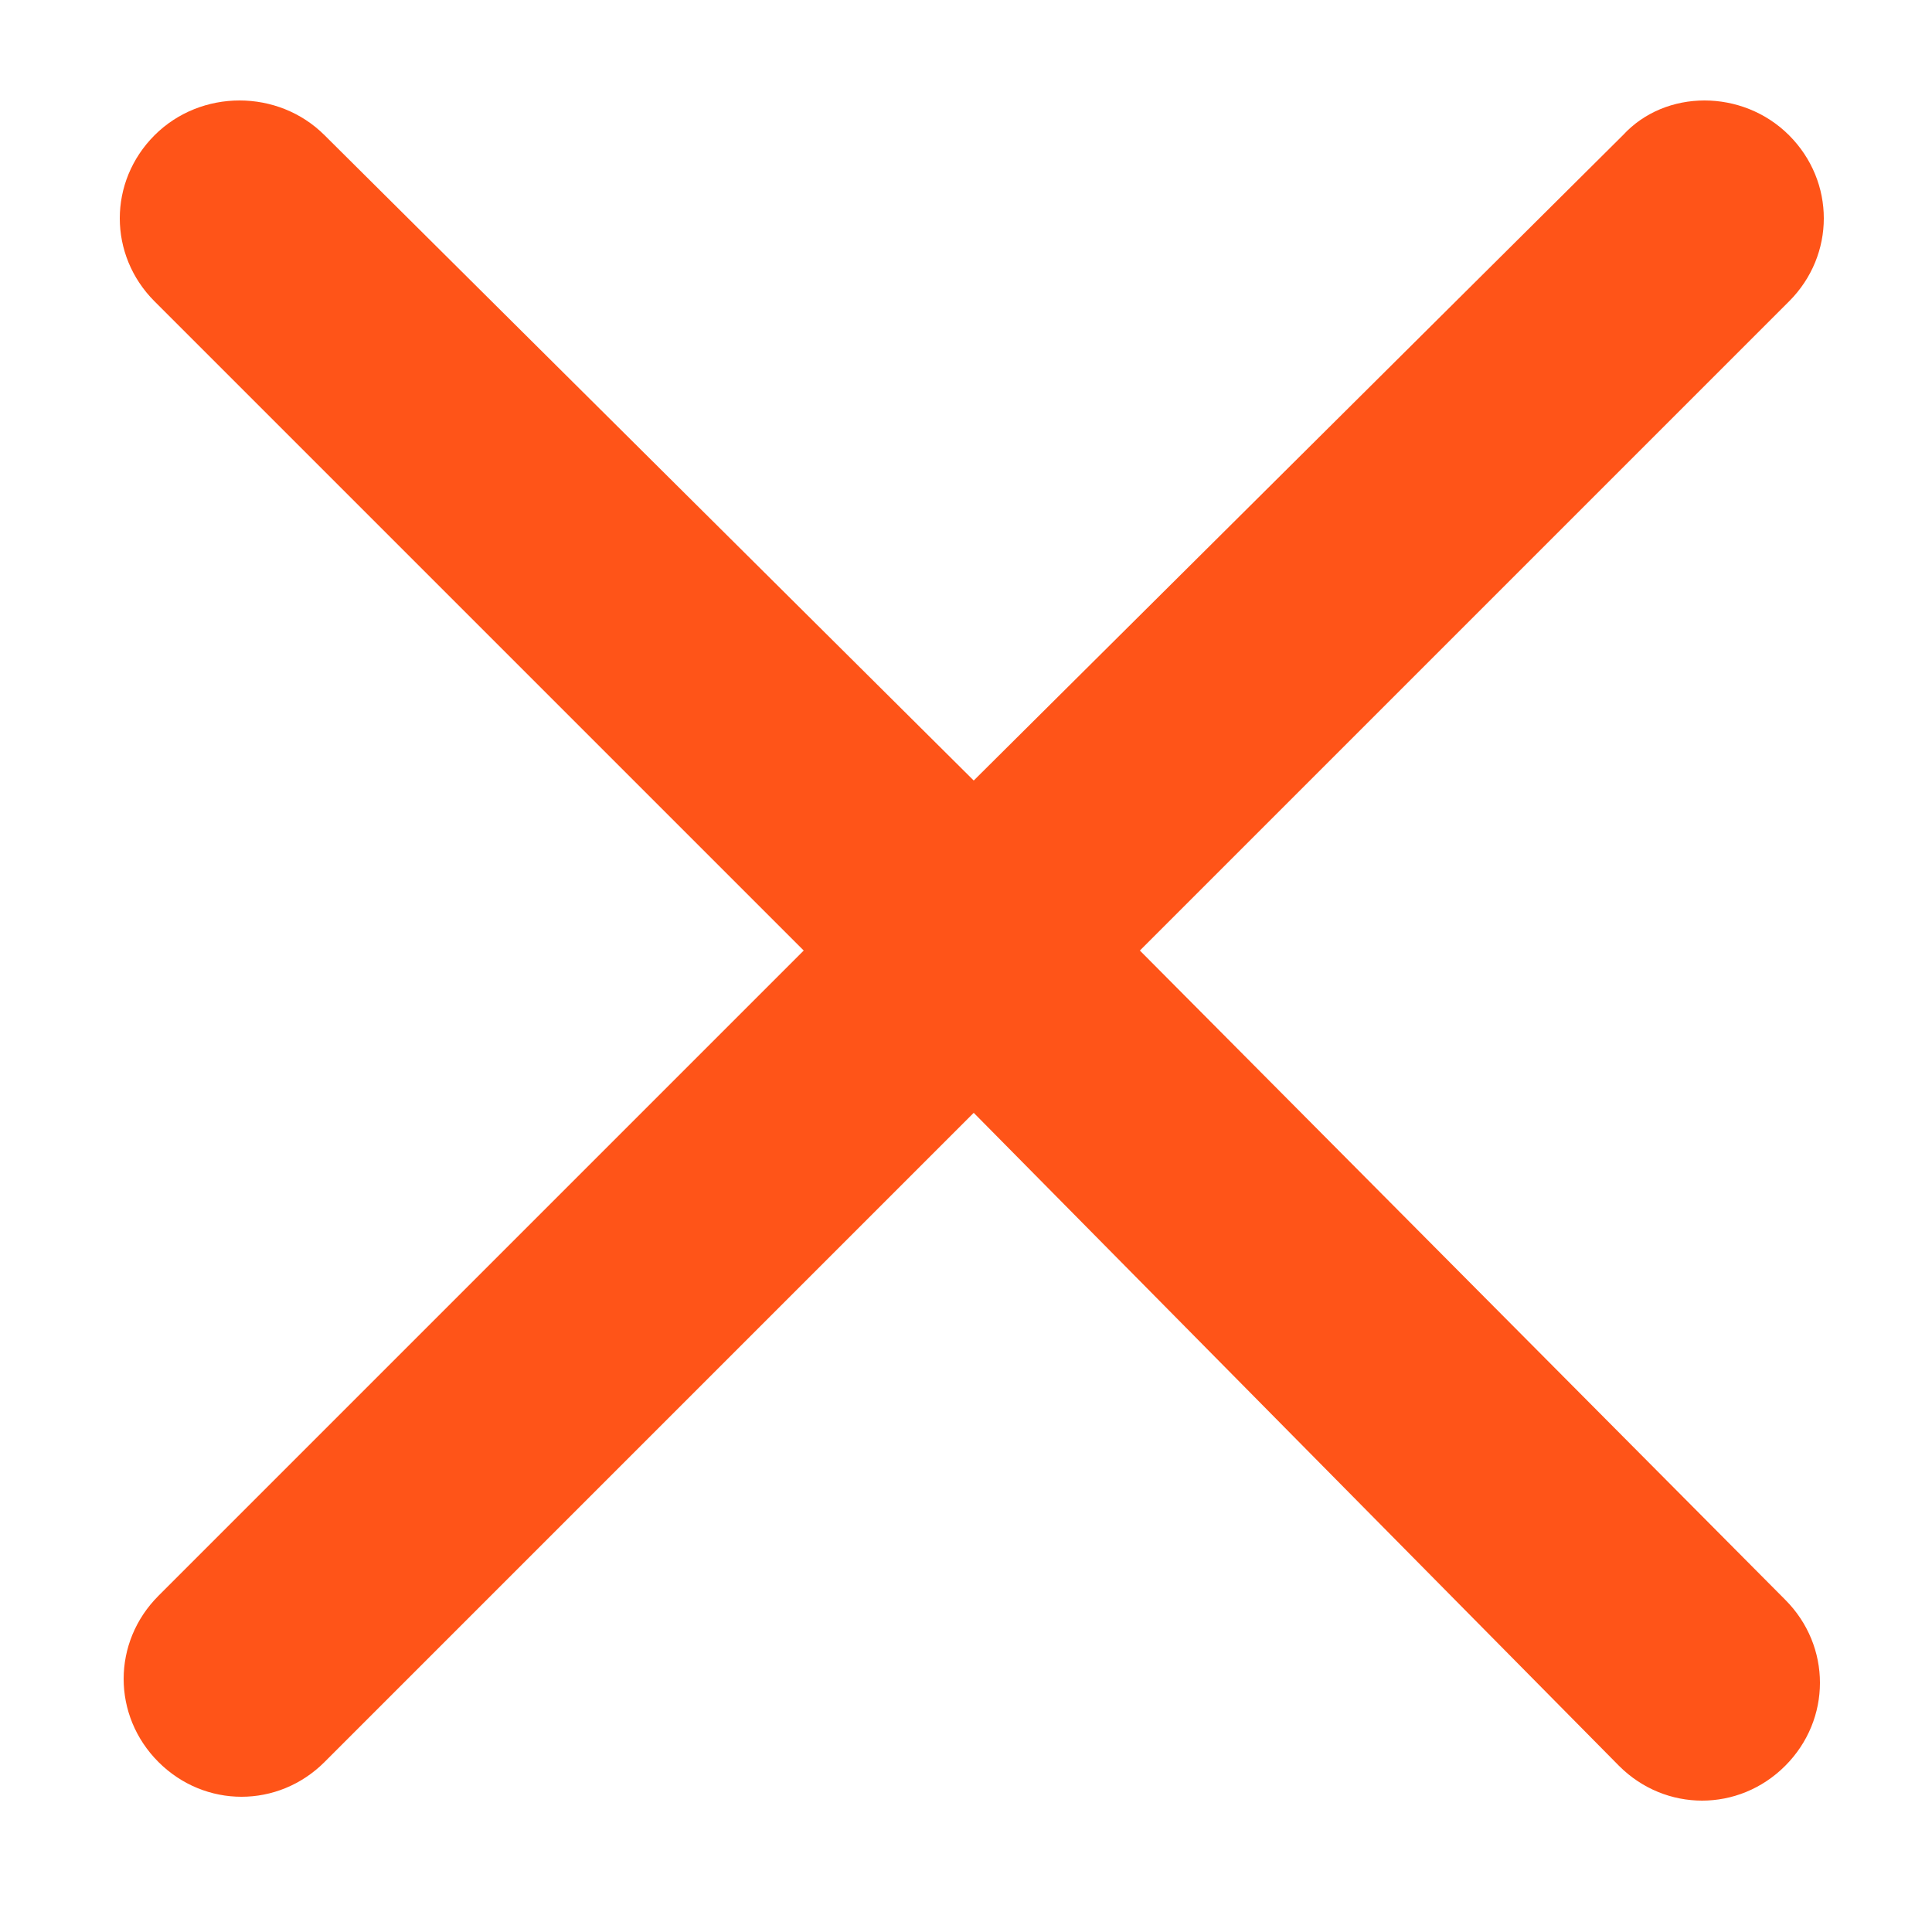 <?xml version="1.0" encoding="utf-8"?>
<!-- Generator: Adobe Illustrator 27.4.1, SVG Export Plug-In . SVG Version: 6.00 Build 0)  -->
<svg version="1.1" xmlns="http://www.w3.org/2000/svg" xmlns:xlink="http://www.w3.org/1999/xlink" x="0px" y="0px"
	 viewBox="0 0 50 50" style="enable-background:new 0 0 50 50;" xml:space="preserve">
<style type="text/css">
	.st0{display:none;}
	.st1{display:inline;}
	.st2{fill:#FFFFFF;}
	.st3{display:inline;fill:#FFFFFF;}
	.st4{display:inline;fill:#F05523;}
	.st5{fill:#F05523;}
	.st6{fill:#FF5418;}
	.st7{display:inline;fill:#FF5418;}
</style>
<g id="LOGO_COLOR" class="st0">
	<g class="st1">
		<g>
			<path class="st2" d="M25.4,8C12.2,8,1.6,15.8,1.6,25.5S12.2,43,25.4,43s23.8-7.8,23.8-17.5S38.5,8,25.4,8z M25.3,41
				c-12.1,0-21.9-7-21.9-15.5S13.2,10,25.3,10s21.9,7,21.9,15.5S37.4,41,25.3,41z"/>
			<g>
				<g>
					<path class="st2" d="M34.5,30.7l8.5,0l0,0.2c1-1.7,1.5-3.5,1.5-5.4c0-4-2.3-7.5-5.9-10.1L34.5,30.7z"/>
					<path class="st2" d="M11.3,16.1c-3.1,2.5-5,5.8-5,9.4c0,1.7,0.4,3.4,1.2,4.9L11.3,16.1z"/>
					<path class="st2" d="M28,35.4l5.4-20.2l4.8,0c-3.4-2.2-7.9-3.6-12.8-3.6c-4.9,0-9.4,1.3-12.8,3.6l4.2,0l-2,7.5l7.4,0l2-7.5
						l5.3,0l-5.4,20.2l-5.3,0l2.1-8l-7.5,0l-2,7.7c3.5,2.7,8.4,4.3,13.8,4.3c5.2,0,9.9-1.5,13.4-4L28,35.4z"/>
				</g>
			</g>
		</g>
	</g>
</g>
<g id="IZQUIERDA" class="st0">
	<path class="st3" d="M35.5,12.1c-0.7-0.7-1.8-0.7-2.4,0s-0.7,1.8,0,2.4l4,4c1.6,1.6,2.8,2.7,3.5,3.7c0.2,0.3,0.4,0.6,0.6,0.8H6.9
		c-0.9,0-1.7,0.8-1.7,1.7c0,0.9,0.8,1.7,1.7,1.7h34.4c-0.1,0.2-0.3,0.5-0.6,0.8c-0.8,0.9-1.9,2.1-3.5,3.7l-4,4
		c-0.7,0.7-0.7,1.8,0,2.4c0.7,0.7,1.8,0.7,2.4,0l4.1-4.1c1.5-1.5,2.8-2.8,3.7-3.9c0.9-1.2,1.6-2.3,1.8-3.7c0-0.3,0.1-0.6,0.1-0.9
		s0-0.6-0.1-0.9c-0.2-1.4-0.9-2.6-1.8-3.7c-0.9-1.1-2.2-2.4-3.7-3.9L35.5,12.1z"/>
</g>
<g id="DERECHA" class="st0">
	<path class="st3" d="M14.8,37.4c0.7,0.7,1.8,0.7,2.4,0s0.7-1.8,0-2.4l-4-4c-1.6-1.6-2.8-2.7-3.5-3.7c-0.2-0.3-0.4-0.6-0.6-0.8h34.4
		c0.9,0,1.7-0.8,1.7-1.7c0-0.9-0.8-1.7-1.7-1.7H9.1c0.1-0.2,0.3-0.5,0.6-0.8c0.8-0.9,1.9-2.1,3.5-3.7l4-4c0.7-0.7,0.7-1.8,0-2.4
		c-0.7-0.7-1.8-0.7-2.4,0l-4.1,4.1C9.2,17.7,7.9,19,7,20.1c-0.9,1.2-1.6,2.3-1.8,3.7c0,0.3-0.1,0.6-0.1,0.9s0,0.6,0.1,0.9
		c0.2,1.4,0.9,2.6,1.8,3.7c0.9,1.1,2.2,2.4,3.7,3.9L14.8,37.4z"/>
</g>
<g id="FACEBOOK" class="st0">
	<path class="st3" d="M31.9,11.2h3.7V4.8c-0.6-0.1-2.8-0.3-5.3-0.3c-5.3,0-8.9,3.3-8.9,9.4v5.6h-5.8v7.1h5.8v17.9h7.1V26.7h5.6
		l0.9-7.1h-6.5v-4.9C28.5,12.6,29.1,11.2,31.9,11.2L31.9,11.2z"/>
</g>
<g id="INTAGRAM" class="st0">
	<g id="Layer_2" class="st1">
		<g>
			<path class="st2" d="M36.1,11.8c-3.4,0.1-3.4,4.9,0,5.1C39.4,16.8,39.4,11.9,36.1,11.8z"/>
			<path class="st2" d="M25.4,14.9c-5.6,0-10.1,4.5-10.1,10.1c0.5,13.4,19.7,13.4,20.2,0C35.5,19.4,31,14.9,25.4,14.9z M25.4,31.6
				c-3.6,0-6.6-2.9-6.6-6.6c0.3-8.7,12.8-8.7,13.1,0C32,28.7,29,31.6,25.4,31.6z"/>
			<path class="st2" d="M45.3,16.8c-0.1-7-4.6-11.5-11.6-11.6C32,5,18.8,5,17.1,5.1c-7,0.1-11.5,4.6-11.6,11.6
				c-0.2,1.7-0.2,14.8,0,16.5c0.1,7,4.6,11.5,11.6,11.6C19.3,45,20,45,25.4,45c5.4,0,6.1,0,8.2-0.1c2.1-0.1,3.6-0.4,4.9-0.9
				c4.5-1.8,6.6-5.7,6.8-10.7C45.4,31.6,45.4,18.4,45.3,16.8z M33.5,41.3c-1.7,0.2-14.5,0.2-16.2,0c-1.9-0.1-3-0.4-3.7-0.7
				c-6.1-2.8-4.2-8.5-4.5-16.4c0-1.8,0-5.5,0-7.3c0.2-5.4,2.8-7.9,8.2-8.2c1.7-0.2,14.5-0.2,16.2,0c5.4,0.2,7.9,2.8,8.2,8.2
				c0.1,1.3,0.2,8.4,0,12C41.9,35.6,41.6,40.9,33.5,41.3z"/>
		</g>
	</g>
</g>
<g id="FACEBOOK_copia" class="st0">
	<path class="st4" d="M31.9,11.2h3.7V4.8c-0.6-0.1-2.8-0.3-5.3-0.3c-5.3,0-8.9,3.3-8.9,9.4v5.6h-5.8v7.1h5.8v17.9h7.1V26.7h5.6
		l0.9-7.1h-6.5v-4.9C28.5,12.6,29.1,11.2,31.9,11.2L31.9,11.2z"/>
</g>
<g id="INTAGRAM_copia" class="st0">
	<g id="Layer_2_00000133494663386205706180000005182748477094416278_" class="st1">
		<g>
			<path class="st5" d="M36.1,11.8c-3.4,0.1-3.4,4.9,0,5.1C39.4,16.8,39.4,11.9,36.1,11.8z"/>
			<path class="st5" d="M25.4,14.9c-5.6,0-10.1,4.5-10.1,10.1c0.5,13.4,19.7,13.4,20.2,0C35.5,19.4,31,14.9,25.4,14.9z M25.4,31.6
				c-3.6,0-6.6-2.9-6.6-6.6c0.3-8.7,12.8-8.7,13.1,0C32,28.7,29,31.6,25.4,31.6z"/>
			<path class="st5" d="M45.3,16.8c-0.1-7-4.6-11.5-11.6-11.6C32,5,18.8,5,17.1,5.1c-7,0.1-11.5,4.6-11.6,11.6
				c-0.2,1.7-0.2,14.8,0,16.5c0.1,7,4.6,11.5,11.6,11.6C19.3,45,20,45,25.4,45c5.4,0,6.1,0,8.2-0.1c2.1-0.1,3.6-0.4,4.9-0.9
				c4.5-1.8,6.6-5.7,6.8-10.7C45.4,31.6,45.4,18.4,45.3,16.8z M33.5,41.3c-1.7,0.2-14.5,0.2-16.2,0c-1.9-0.1-3-0.4-3.7-0.7
				c-6.1-2.8-4.2-8.5-4.5-16.4c0-1.8,0-5.5,0-7.3c0.2-5.4,2.8-7.9,8.2-8.2c1.7-0.2,14.5-0.2,16.2,0c5.4,0.2,7.9,2.8,8.2,8.2
				c0.1,1.3,0.2,8.4,0,12C41.9,35.6,41.6,40.9,33.5,41.3z"/>
		</g>
	</g>
</g>
<g id="VISION" class="st0">
	<g id="Outline" class="st1">
		<g>
			<path class="st2" d="M29.7,7.8c0.1,0,0.1,0,0.2,0c0.3,0,0.6-0.2,0.7-0.5l0.9-2.9C31.6,4,31.4,3.5,31,3.4
				c-0.4-0.1-0.8,0.1-0.9,0.5l0,0l-0.9,2.9C29.1,7.2,29.3,7.6,29.7,7.8C29.7,7.8,29.7,7.8,29.7,7.8z"/>
			<path class="st2" d="M34.7,9c0.4,0.2,0.8,0.1,1-0.3L37.1,6c0.2-0.4,0.1-0.8-0.3-1c-0.4-0.2-0.8-0.1-1,0.3l-1.4,2.7
				C34.2,8.3,34.3,8.8,34.7,9C34.7,9,34.7,9,34.7,9z"/>
			<path class="st2" d="M40.3,11.4c0.2,0,0.4-0.1,0.6-0.3l2-2.3C43.1,8.5,43,8,42.7,7.7c-0.3-0.3-0.8-0.2-1.1,0.1c0,0,0,0,0,0
				l-2,2.3c-0.3,0.3-0.2,0.8,0.1,1.1C39.9,11.3,40.1,11.4,40.3,11.4z"/>
			<path class="st2" d="M44.8,15.1c0.2,0,0.3-0.1,0.5-0.2l2.3-1.9c0.3-0.3,0.3-0.7,0.1-1.1c-0.3-0.3-0.7-0.3-1-0.1l-2.3,1.9
				c-0.3,0.3-0.4,0.7-0.1,1.1C44.4,15,44.6,15.1,44.8,15.1L44.8,15.1z"/>
			<path class="st2" d="M9.8,11.1c0.3,0.3,0.7,0.4,1.1,0.1s0.4-0.7,0.1-1.1c0,0,0,0,0,0L9,7.8C8.8,7.5,8.3,7.5,8,7.8
				C7.7,8,7.6,8.5,7.9,8.8L9.8,11.1z"/>
			<path class="st2" d="M15,8.7C15.2,9,15.7,9.2,16,9c0.4-0.2,0.5-0.7,0.3-1l-1.4-2.7c-0.2-0.4-0.7-0.5-1-0.3
				c-0.4,0.2-0.5,0.7-0.3,1L15,8.7z"/>
			<path class="st2" d="M5.4,15c0.3,0.3,0.8,0.2,1.1-0.1c0.3-0.3,0.2-0.8-0.1-1.1c0,0,0,0,0,0l-2.2-1.7c-0.3-0.3-0.8-0.2-1.1,0.1
				c-0.3,0.3-0.2,0.8,0.1,1.1c0,0,0,0,0,0L5.4,15z"/>
			<path class="st2" d="M20,7.3c0.1,0.3,0.4,0.5,0.7,0.5c0.1,0,0.1,0,0.2,0c0.4-0.1,0.6-0.5,0.5-0.9c0,0,0,0,0,0l-0.9-2.9
				c-0.1-0.4-0.5-0.6-0.9-0.5C19.3,3.5,19,4,19.2,4.4L20,7.3z"/>
			<path class="st2" d="M25.3,7.4c0.4,0,0.7-0.3,0.7-0.7v-3c0-0.4-0.3-0.7-0.7-0.7s-0.7,0.3-0.7,0.7v3C24.6,7.1,24.9,7.4,25.3,7.4z"
				/>
			<path class="st2" d="M15.2,30.7c-4.1-1.9-7.8-4.7-10.6-8.3C6,20.6,7.7,19,9.5,17.5c0.3-0.3,0.4-0.7,0.1-1.1
				c-0.3-0.3-0.7-0.4-1.1-0.1c-2.1,1.6-3.9,3.5-5.5,5.6c-0.2,0.3-0.2,0.6,0,0.9c3,4,7,7.1,11.5,9.2c0.4,0.2,0.8,0,1-0.4
				S15.5,30.8,15.2,30.7L15.2,30.7z"/>
			<path class="st2" d="M47.6,22.8c0.2-0.3,0.2-0.6,0-0.9C42,14.6,33.8,10.4,25.3,10.4c-5.1,0-10.1,1.5-14.5,4.3
				c-0.3,0.2-0.5,0.7-0.2,1c0.2,0.3,0.7,0.5,1,0.2l0,0c1.9-1.2,3.9-2.2,6.1-2.9c-5.1,4.2-5.9,11.7-1.7,16.8c0.5,0.7,1.1,1.3,1.8,1.8
				v1.1c-1.2,0-2.2,1-2.2,2.2c0,1.2,1,2.2,2.2,2.2h15c0.4,0,0.7,0.3,0.7,0.7s-0.3,0.7-0.7,0.7h-15c-0.4,0-0.7,0.3-0.7,0.7
				s0.3,0.7,0.7,0.7c0,4.1,3.3,7.5,7.5,7.5s7.5-3.3,7.5-7.5c1.2,0,2.2-1,2.2-2.2c0-0.6-0.2-1.1-0.6-1.5c0.8-0.9,0.8-2.3-0.1-3.2
				c-0.4-0.4-1-0.6-1.5-0.6v-1.1c2.8-2.3,4.5-5.7,4.5-9.3c0-0.9-0.1-1.7-0.3-2.6c-0.1-0.4-0.5-0.7-0.9-0.6c-0.4,0.1-0.7,0.5-0.6,0.9
				c0,0,0,0,0,0c0.2,0.7,0.2,1.5,0.2,2.2c0,3.3-1.5,6.4-4.2,8.4c-0.2,0.1-0.3,0.4-0.3,0.6v1.5h-3v-5.3c2.5-1.5,3.6-4.5,2.6-7.3
				c-0.1-0.3-0.3-0.5-0.6-0.5c-0.3,0-0.6,0.1-0.7,0.4c-0.3,0.4-0.7,0.7-1.3,0.7c-0.8,0-1.5-0.7-1.5-1.5c0-0.5,0.3-1,0.7-1.3
				c0.4-0.2,0.5-0.7,0.2-1c-0.1-0.1-0.2-0.3-0.4-0.3c-3.1-1.2-6.5,0.4-7.7,3.5c-0.3,0.7-0.4,1.4-0.4,2.1c0,2.1,1.1,4.1,3,5.2v5.3h-3
				v-1.5c0-0.2-0.1-0.5-0.3-0.6c-4.6-3.5-5.5-10-2.1-14.7s10-5.5,14.7-2.1c1.2,0.9,2.3,2.1,3,3.5c0.2,0.4,0.6,0.5,1,0.3
				c0.4-0.2,0.5-0.6,0.3-1c-0.7-1.4-1.8-2.7-3-3.7c5.2,1.7,9.8,5,13.2,9.3c-2.8,3.6-6.4,6.4-10.6,8.3c-0.4,0.2-0.5,0.6-0.4,1
				c0.2,0.4,0.6,0.5,1,0.4C40.6,30,44.6,26.8,47.6,22.8z M25.3,46.3c-3.3,0-6-2.7-6-6h12C31.3,43.6,28.6,46.3,25.3,46.3z M33.6,35.1
				c0,0.4-0.3,0.7-0.7,0.7h-15c-0.4,0-0.7-0.3-0.7-0.7c0-0.4,0.3-0.7,0.7-0.7h15C33.2,34.3,33.6,34.7,33.6,35.1z M23.4,26.4
				c-2.2-1.1-3.2-3.7-2.1-6c0.7-1.6,2.3-2.5,4-2.6c0.1,0,0.3,0,0.4,0c-0.8,1.4-0.3,3.3,1.1,4.1c0.9,0.5,2,0.5,3,0c0,0.1,0,0.3,0,0.4
				c0,1.7-1,3.3-2.6,4.1c-0.3,0.1-0.4,0.4-0.4,0.7v5.7h-3v-5.7C23.8,26.8,23.7,26.6,23.4,26.4z"/>
			<path class="st2" d="M40.8,32.6c-0.3-0.3-0.7-0.4-1.1-0.1s-0.4,0.7-0.1,1.1l2,2.3c0.3,0.3,0.7,0.4,1.1,0.1
				c0.3-0.3,0.4-0.7,0.1-1.1L40.8,32.6z"/>
			<path class="st2" d="M45.3,28.8c-0.3-0.3-0.8-0.3-1.1,0.1c-0.3,0.3-0.3,0.8,0.1,1.1c0,0,0,0,0,0l2.3,1.9c0.3,0.3,0.8,0.2,1.1-0.1
				c0.2-0.3,0.2-0.8-0.1-1L45.3,28.8z"/>
			<path class="st2" d="M9.8,32.6l-2,2.3c-0.3,0.3-0.2,0.8,0.1,1.1c0.3,0.3,0.8,0.2,1.1-0.1l2-2.3c0.3-0.3,0.2-0.8-0.1-1.1
				C10.6,32.2,10.1,32.2,9.8,32.6C9.9,32.6,9.8,32.6,9.8,32.6L9.8,32.6z"/>
			<path class="st2" d="M5.4,28.7l-2.2,1.7c-0.3,0.2-0.4,0.7-0.2,1c0.2,0.3,0.7,0.4,1,0.2c0,0,0,0,0,0l2.2-1.7
				c0.3-0.2,0.4-0.7,0.2-1C6.2,28.5,5.8,28.5,5.4,28.7C5.4,28.7,5.4,28.7,5.4,28.7z"/>
		</g>
	</g>
</g>
<g id="ESTRATEGIA" class="st0">
	<g class="st1">
		<g>
			<path class="st2" d="M2.4,2.9"/>
		</g>
		<g>
			<g>
				<g>
					<g>
						<g>
							<g>
								<g>
									<g>
										<path class="st2" d="M21.7,28.1h-2c-0.4,0-0.6-0.3-0.6-0.6l-0.1-1c-0.3-0.1-0.6-0.2-0.9-0.4l-0.8,0.6
											c-0.3,0.2-0.6,0.2-0.9-0.1l-1.5-1.5c-0.3-0.3-0.3-0.6-0.1-0.9l0.6-0.8c-0.2-0.3-0.3-0.6-0.4-0.9l-1-0.1
											c-0.4,0-0.6-0.4-0.6-0.6v-2c0-0.4,0.3-0.6,0.6-0.6l1-0.1c0.1-0.3,0.2-0.6,0.4-0.9l-0.6-0.8c-0.2-0.3-0.2-0.6,0.1-0.9
											l1.4-1.4c0.3-0.3,0.6-0.3,0.9-0.1l0.8,0.6c0.3-0.2,0.6-0.3,0.9-0.4l0.1-0.9c0-0.4,0.4-0.6,0.6-0.6h2
											c0.4,0,0.6,0.3,0.6,0.6l0.1,1c0.3,0.1,0.6,0.2,0.9,0.4L24,15c0.3-0.2,0.6-0.2,0.9,0.1l1.5,1.5c0.3,0.3,0.3,0.6,0.1,0.9
											l-0.6,0.8c0.2,0.3,0.3,0.6,0.4,0.9l1,0.1c0.4,0,0.6,0.4,0.6,0.6v2c0,0.4-0.3,0.6-0.6,0.6l-1.5,0.2c-0.4,0-0.7-0.2-0.7-0.6
											c-0.1-0.4,0.2-0.7,0.6-0.7l0.8-0.1v-0.8l-0.8-0.1c-0.3,0-0.6-0.3-0.6-0.6c-0.1-0.4-0.3-0.8-0.6-1.3
											c-0.2-0.3-0.1-0.6,0-0.7l0.6-0.7l-0.7-0.6L23.7,17c-0.2,0.2-0.6,0.2-0.7,0c-0.6-0.3-0.9-0.5-1.3-0.6
											c-0.3-0.1-0.6-0.3-0.6-0.6L21,15.1h-0.8l-0.1,0.7c0,0.3-0.3,0.6-0.6,0.6c-0.4,0.1-0.8,0.3-1.3,0.6c-0.3,0.2-0.6,0.1-0.7,0
											l-0.7-0.6l-0.6,0.6l0.6,0.7c0.2,0.2,0.2,0.6,0,0.7c-0.3,0.6-0.5,0.9-0.6,1.3c-0.1,0.3-0.3,0.6-0.6,0.6l-0.8,0.1v0.8
											l0.8,0.1c0.3,0,0.6,0.3,0.6,0.6c0.1,0.4,0.3,0.8,0.6,1.3c0.2,0.3,0.1,0.6,0,0.7l-0.6,0.8l0.6,0.6l0.7-0.6
											c0.2-0.2,0.6-0.2,0.7,0c0.6,0.3,0.9,0.5,1.3,0.6c0.3,0.1,0.6,0.3,0.6,0.6l0.1,0.8H21l0.1-0.8c0.1-0.4,0.4-0.6,0.7-0.6
											c0.4,0.1,0.6,0.4,0.6,0.7l-0.2,1.5C22.3,27.8,22,28.1,21.7,28.1L21.7,28.1z"/>
									</g>
								</g>
							</g>
						</g>
					</g>
				</g>
			</g>
		</g>
		<g>
			<path class="st2" d="M20.6,23.9c-1.7,0-2.9-1.4-2.9-2.9S19,18,20.6,18c1.6,0,2.9,1.4,2.9,2.9S22.2,23.9,20.6,23.9z M20.6,19.3
				c-0.9,0-1.7,0.7-1.7,1.7s0.7,1.7,1.7,1.7s1.7-0.7,1.7-1.7S21.5,19.3,20.6,19.3z"/>
		</g>
		<g>
			<path class="st2" d="M20.6,37.6c-9.2,0-16.6-7.4-16.6-16.6S11.4,4.3,20.6,4.3s16.7,7.3,16.7,16.5S29.7,37.6,20.6,37.6z M20.6,5.6
				c-8.4,0-15.3,6.8-15.3,15.2s6.9,15.2,15.2,15.2s15.3-6.9,15.3-15.2C35.9,12.4,29,5.6,20.6,5.6L20.6,5.6z"/>
		</g>
		<g>
			<path class="st2" d="M20.6,32.7c-6.5,0-11.8-5.3-11.8-11.8S14,9.1,20.6,9.1S32.4,14.4,32.4,21C32.2,27.4,27,32.7,20.6,32.7
				L20.6,32.7z M20.6,10.4c-5.8,0-10.4,4.7-10.4,10.5s4.6,10.5,10.4,10.5c5.7,0,10.4-4.7,10.5-10.5C31,15.1,26.3,10.4,20.6,10.4z"/>
		</g>
		<g>
			<g>
				<g>
					<g>
						<path class="st2" d="M40.6,41.7c-0.2,0-0.4-0.1-0.5-0.2l-20-20.2c-0.3-0.3-0.3-0.7,0-1c0.3-0.3,0.7-0.3,1,0l20,20.2
							c0.3,0.3,0.3,0.7,0,1C40.9,41.7,40.8,41.7,40.6,41.7z"/>
					</g>
					<g>
						<g>
							<path class="st2" d="M42.1,43.3c-0.2,0-0.4-0.1-0.5-0.2L34.6,36c-0.2-0.2-0.3-0.5-0.2-0.7c0.1-0.3,0.3-0.5,0.6-0.5l4.1-0.7
								c0.2,0,0.5,0,0.6,0.2l7.1,7c0.2,0.2,0.3,0.5,0.2,0.6c-0.1,0.3-0.3,0.5-0.6,0.5L42.1,43.3L42.1,43.3z M36.4,36l5.9,5.9
								l2.5-0.5l-5.9-5.8L36.4,36z"/>
						</g>
						<g>
							<path class="st2" d="M41.3,47.4c-0.2,0-0.4-0.1-0.5-0.2l-7.1-7.1c-0.2-0.1-0.3-0.4-0.2-0.6l0.8-4.1c0.1-0.3,0.3-0.5,0.5-0.6
								c0.3-0.1,0.6,0,0.6,0.2l7.1,7.1c0.2,0.2,0.3,0.4,0.2,0.6L42,47c-0.1,0.3-0.3,0.5-0.5,0.6C41.4,47.4,41.4,47.4,41.3,47.4
								L41.3,47.4z M35,39.5l5.9,5.9l0.5-2.5L35.4,37L35,39.5z"/>
						</g>
					</g>
				</g>
			</g>
		</g>
		<g>
			<g>
				<g>
					<path class="st2" d="M24,47.9c-2.7,0-4.8-2.2-4.8-4.8c0-2.6,2.2-4.8,4.8-4.8s4.8,2.2,4.8,4.8C28.8,45.7,26.7,47.9,24,47.9
						L24,47.9z M24,39.6c-1.9,0-3.5,1.6-3.5,3.5s1.6,3.5,3.5,3.5s3.4-1.6,3.4-3.5S26,39.6,24,39.6z"/>
				</g>
				<g>
					<path class="st2" d="M33,43.7h-4.9c-0.4,0-0.7-0.3-0.7-0.7c0-0.5,0.4-0.6,0.7-0.6H33c0.4,0,0.7,0.3,0.7,0.7S33.3,43.7,33,43.7z
						"/>
				</g>
			</g>
		</g>
		<g>
			<g>
				<path class="st2" d="M14.6,41.3h-3.9c-0.4,0-0.7-0.3-0.7-0.7v-3.9c0-0.2,0.1-0.4,0.3-0.6c0.2-0.2,0.5-0.2,0.6-0.1
					c2.2,0.6,3.9,2.3,4.5,4.5c0.1,0.2,0,0.5-0.1,0.6C15,41.1,14.8,41.3,14.6,41.3L14.6,41.3z M11.4,39.8h2.3c-0.5-1-1.3-1.8-2.3-2.3
					V39.8z"/>
			</g>
			<g>
				<path class="st2" d="M9,47.9c-3.1,0-5.7-2.6-5.7-5.7c0-2.9,2.2-5.3,5.1-5.6c0.2,0,0.4,0,0.6,0.2c0.2,0.1,0.2,0.3,0.2,0.6v4.9h5
					c0.2,0,0.4,0.1,0.6,0.2c0.1,0.2,0.2,0.4,0.2,0.6C14.3,45.8,11.9,47.9,9,47.9z M7.7,38c-1.7,0.6-3,2.2-3,4.1
					c0,2.4,1.9,4.4,4.4,4.4c1.9,0,3.6-1.3,4.1-3H8.3c-0.4,0-0.7-0.3-0.7-0.7L7.7,38L7.7,38z"/>
			</g>
		</g>
		<g>
			<g>
				<path class="st2" d="M45.4,29.7h-7.6c-0.4,0-0.7-0.3-0.7-0.7c0-0.5,0.3-0.7,0.7-0.7h7.6c0.3,0,0.5-0.3,0.5-0.5V5.6
					c0-0.3-0.3-0.5-0.5-0.5H31c-0.4,0-0.7-0.3-0.7-0.7s0.4-0.6,0.7-0.6h14.4c1,0,1.8,0.8,1.8,1.8v22.2
					C47.4,28.9,46.5,29.7,45.4,29.7L45.4,29.7z"/>
			</g>
			<g>
				<g>
					<g>
						<path class="st2" d="M44,8.3h-0.9c-0.4,0-0.7-0.3-0.7-0.7c0-0.5,0.3-0.7,0.7-0.7H44c0.4,0,0.7,0.3,0.7,0.7
							C44.7,8,44.3,8.3,44,8.3z"/>
					</g>
					<g>
						<path class="st2" d="M41,8.3h-6.8c-0.4,0-0.7-0.3-0.7-0.7c0-0.5,0.3-0.7,0.7-0.7H41c0.4,0,0.7,0.3,0.7,0.7
							C41.8,8,41.4,8.3,41,8.3z"/>
					</g>
				</g>
				<g>
					<g>
						<path class="st2" d="M44,11.2h-3.7c-0.4,0-0.7-0.3-0.7-0.7s0.3-0.7,0.7-0.7H44c0.4,0.1,0.6,0.5,0.6,0.8S44.3,11.2,44,11.2z"/>
					</g>
					<g>
						<path class="st2" d="M38.3,11.2h-1.7c-0.4,0-0.7-0.3-0.7-0.7s0.3-0.7,0.7-0.7h1.7c0.4,0,0.7,0.3,0.7,0.7S38.6,11.2,38.3,11.2z
							"/>
					</g>
				</g>
				<g>
					<g>
						<path class="st2" d="M39.2,14.3h-0.9c-0.4,0-0.7-0.3-0.7-0.7s0.3-0.7,0.7-0.7h0.9c0.4,0,0.7,0.3,0.7,0.7S39.6,14.3,39.2,14.3z
							"/>
					</g>
					<g>
						<path class="st2" d="M44,14.3h-2.8c-0.4,0-0.7-0.3-0.7-0.7s0.3-0.7,0.7-0.7H44c0.4,0,0.7,0.3,0.7,0.7S44.3,14.3,44,14.3z"/>
					</g>
				</g>
				<g>
					<g>
						<path class="st2" d="M41,17.5h-1.7c-0.4,0-0.7-0.3-0.7-0.7c0-0.5,0.3-0.7,0.7-0.7H41c0.4,0,0.7,0.3,0.7,0.7
							C41.8,17.2,41.4,17.5,41,17.5z"/>
					</g>
					<g>
						<path class="st2" d="M44,17.5h-0.9c-0.4,0-0.7-0.3-0.7-0.7c0-0.5,0.3-0.7,0.7-0.7H44c0.4,0,0.7,0.3,0.7,0.7
							C44.7,17.2,44.3,17.5,44,17.5z"/>
					</g>
				</g>
				<g>
					<g>
						<path class="st2" d="M44,20.5h-4.3c-0.4,0-0.7-0.3-0.7-0.7c0-0.5,0.3-0.7,0.7-0.7H44c0.4,0,0.7,0.3,0.7,0.7
							C44.7,20.2,44.3,20.5,44,20.5z"/>
					</g>
				</g>
				<g>
					<g>
						<path class="st2" d="M44,23.5h-4.4c-0.4,0-0.7-0.3-0.7-0.7c0-0.5,0.3-0.7,0.7-0.7H44c0.4,0,0.7,0.3,0.7,0.7
							C44.7,23.3,44.3,23.5,44,23.5z"/>
					</g>
				</g>
				<g>
					<g>
						<path class="st2" d="M41,26.7h-2c-0.4,0-0.7-0.3-0.7-0.7c0-0.5,0.3-0.7,0.7-0.7h2c0.4,0,0.7,0.3,0.7,0.7
							C41.8,26.5,41.4,26.7,41,26.7z"/>
					</g>
					<g>
						<path class="st2" d="M44,26.7h-0.9c-0.4,0-0.7-0.3-0.7-0.7c0-0.5,0.3-0.7,0.7-0.7H44c0.4,0,0.7,0.3,0.7,0.7
							C44.7,26.5,44.3,26.7,44,26.7z"/>
					</g>
				</g>
			</g>
		</g>
	</g>
</g>
<g id="BULLET" class="st0">
	<path class="st4" d="M37.9,30L22,45.9c-2.6,2.6-6.7,2.6-9.3,0c-2.6-2.6-2.6-6.7,0-9.3L24,25.4L12.7,14.1c-2.6-2.6-2.6-6.7,0-9.3
		s6.7-2.6,9.3,0l15.9,15.9C40.5,23.3,40.5,27.4,37.9,30z"/>
</g>
<g id="CERRAR" class="st0">
	<path class="st3" d="M46.6,3.1L46.6,3.1c-1.4-1.4-3.7-1.4-5.1,0L25.2,19.5L8.8,3.1c-1.4-1.4-3.7-1.4-5.1,0l0,0
		c-1.4,1.4-1.4,3.7,0,5.1l16.4,16.4L3.7,41c-1.4,1.4-1.4,3.7,0,5.1l0,0c1.4,1.4,3.7,1.4,5.1,0l16.4-16.4L41.6,46
		c1.4,1.4,3.7,1.4,5.1,0l0,0c1.4-1.4,1.4-3.7,0-5.1L30.2,24.6L46.6,8.2C48,6.8,48,4.5,46.6,3.1z"/>
</g>
<g id="CERRAR_copia">
	<path class="st6" d="M41.9,45.7c1.2,1.2,3.1,1.2,4.3,0c1.2-1.2,1.2-3.1,0-4.3L29.5,24.6L46.3,7.8c1.2-1.2,1.2-3.1,0-4.3
		c-1.2-1.2-3.2-1.2-4.3,0L25.2,20.2L8.4,3.5C7.8,2.9,7,2.6,6.2,2.6c-0.8,0-1.6,0.3-2.2,0.9c-1.2,1.2-1.2,3.1,0,4.3l16.8,16.8
		L4.1,41.3c-1.2,1.2-1.2,3.1,0,4.3c1.2,1.2,3.1,1.2,4.3,0l16.8-16.8L41.9,45.7z"/>
</g>
<g id="MENU" class="st0">
	<path class="st7" d="M5.4,7C3.9,7,2.7,8.2,2.7,9.6s1.2,2.6,2.6,2.6H45c1.5,0,2.6-1.2,2.6-2.6S46.5,7,45,7H5.4z"/>
	<path class="st7" d="M6,38.7c-1.5,0-2.6,1.2-2.6,2.6S4.6,44,6,44h38.3c1.5,0,2.6-1.2,2.6-2.6s-1.2-2.6-2.6-2.6H6z"/>
	<path class="st7" d="M6,22.7c-1.5,0-2.6,1.2-2.6,2.6C3.4,26.8,4.6,28,6,28h38.3c1.5,0,2.6-1.2,2.6-2.6c0-1.5-1.2-2.6-2.6-2.6H6z"/>
</g>
</svg>

